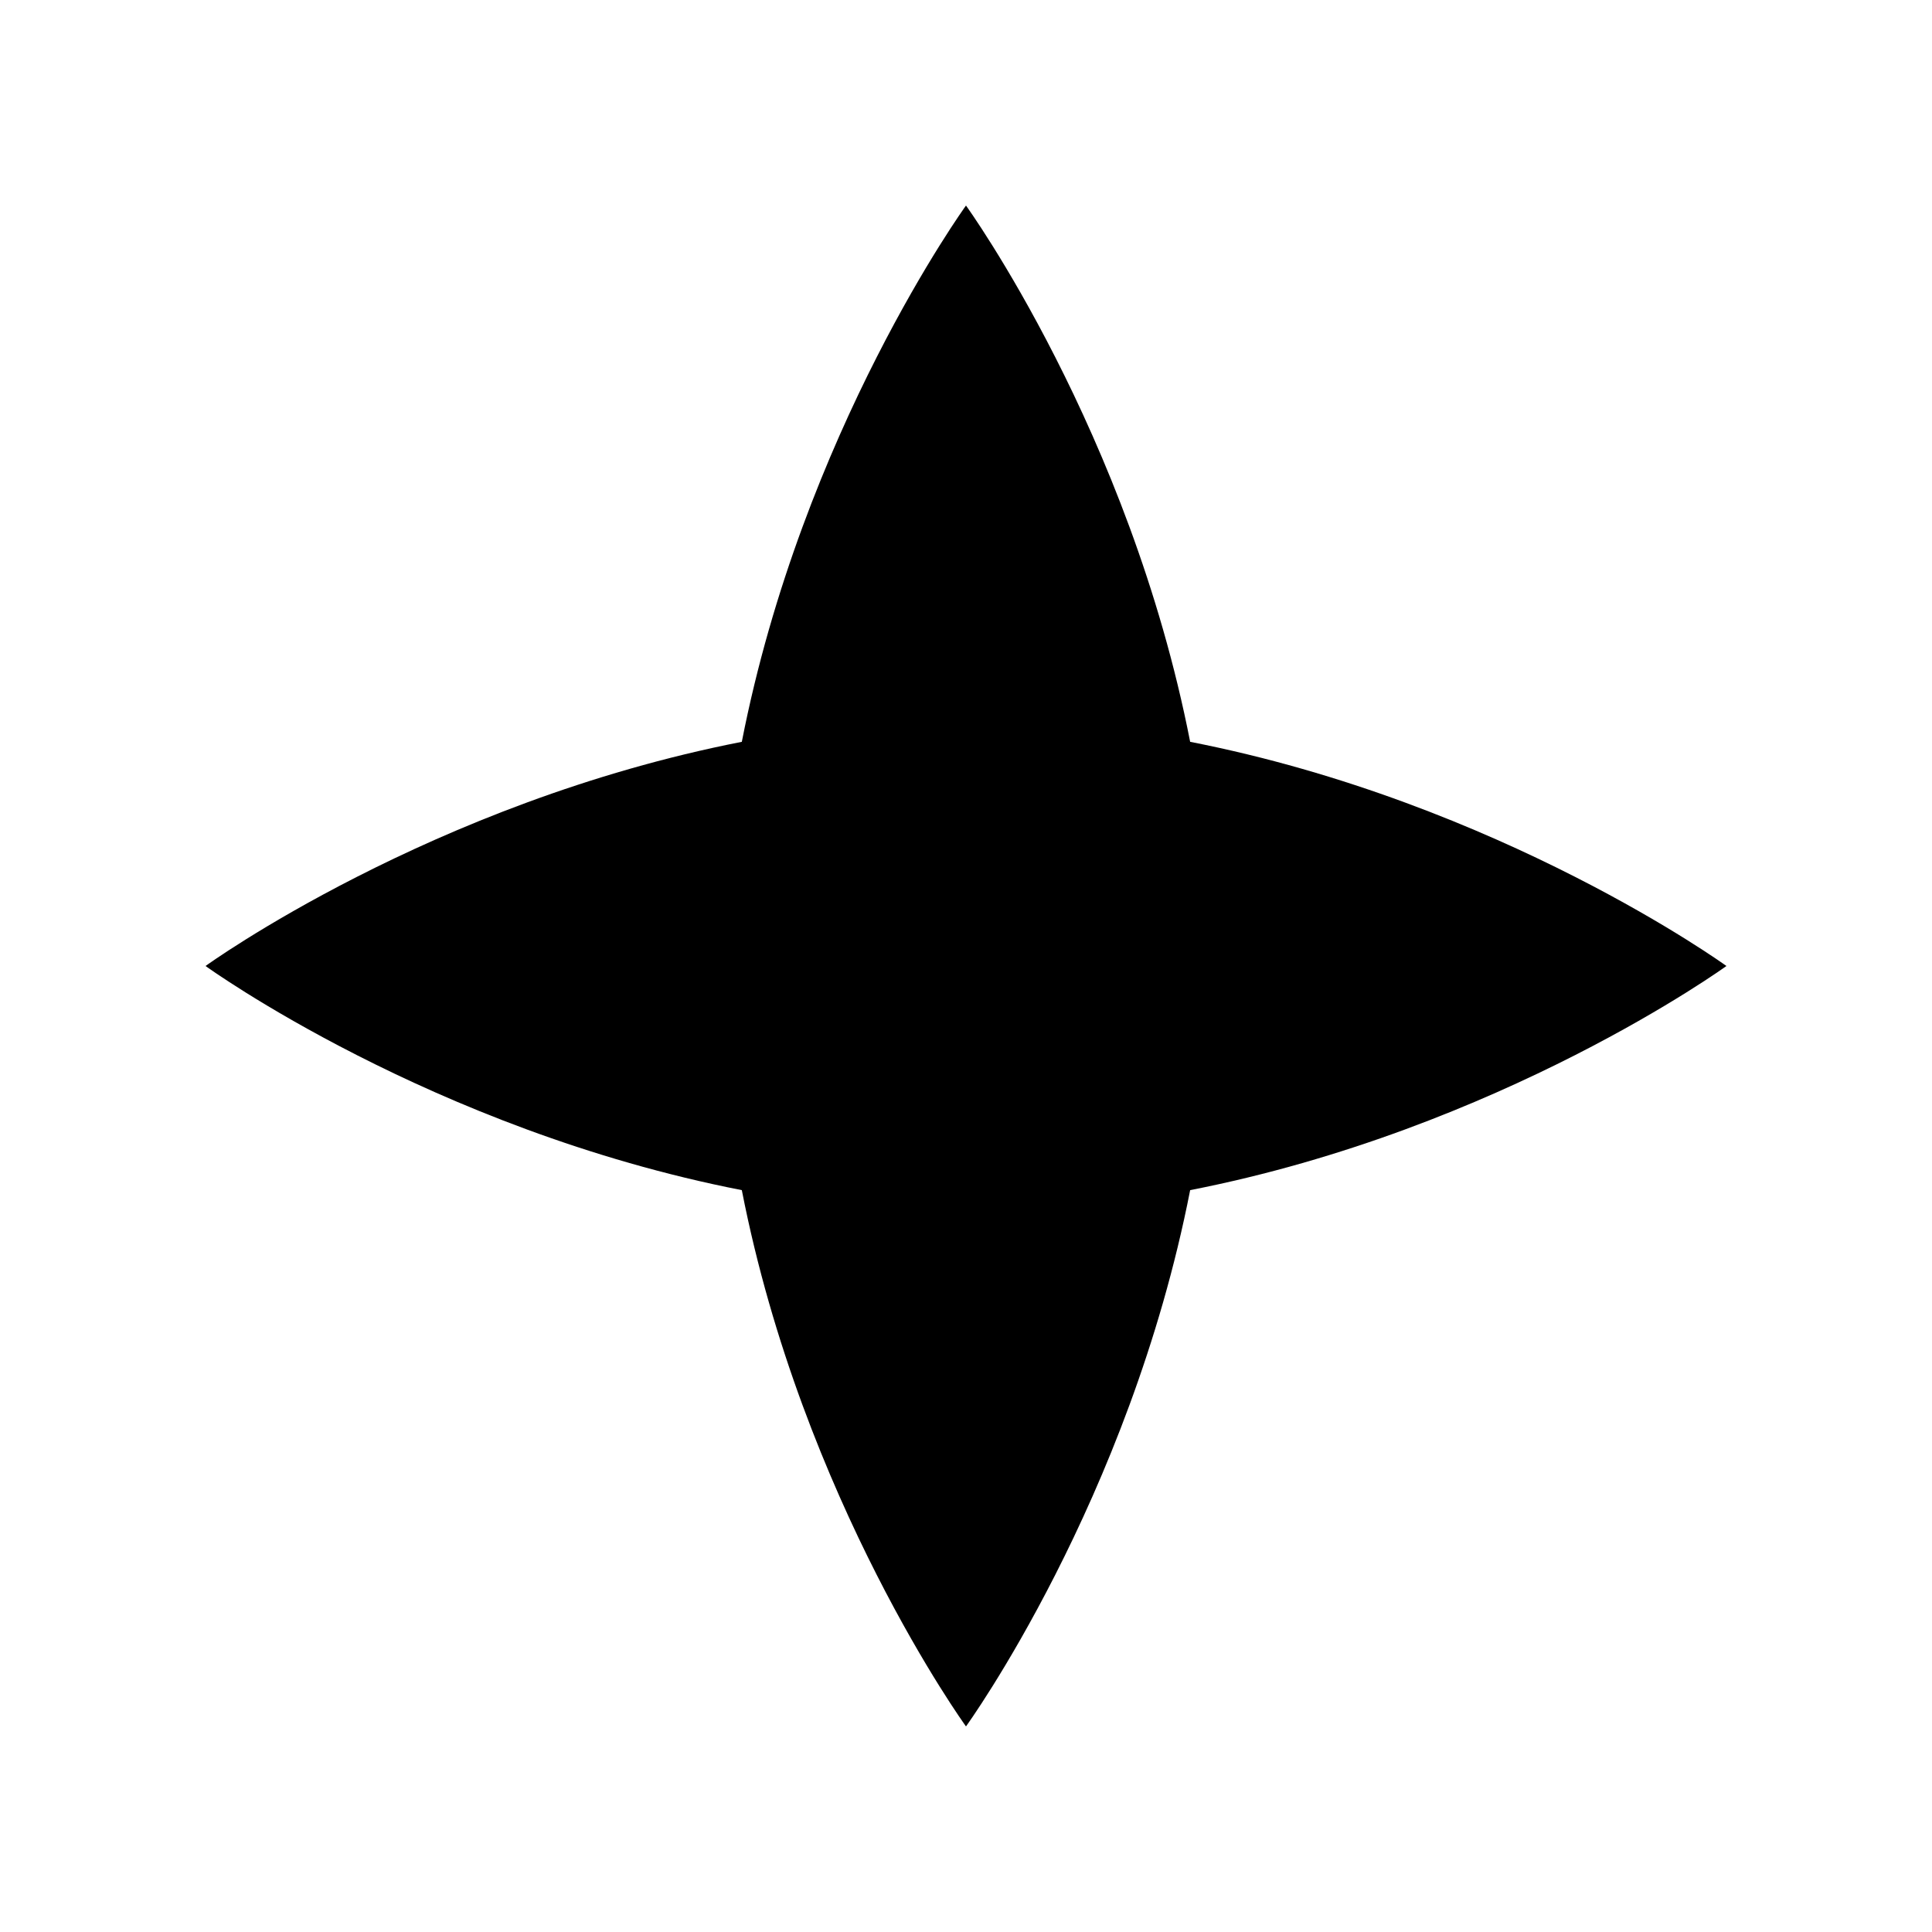 <?xml version="1.0" encoding="UTF-8"?>
<!-- Uploaded to: ICON Repo, www.iconrepo.com, Generator: ICON Repo Mixer Tools -->
<svg fill="#000000" width="800px" height="800px" version="1.1" viewBox="144 144 512 512" xmlns="http://www.w3.org/2000/svg">
 <path d="m340.59 459.4c16.094 82.301 59.406 142.12 59.406 142.12s43.309-59.82 59.406-142.12c82.297-16.094 142.12-59.402 142.12-59.402s-59.82-43.309-142.12-59.406c-16.098-82.301-59.406-142.12-59.406-142.12s-43.309 59.816-59.406 142.12c-82.301 16.098-142.12 59.406-142.12 59.406s59.816 43.309 142.12 59.402z"/>
</svg>
